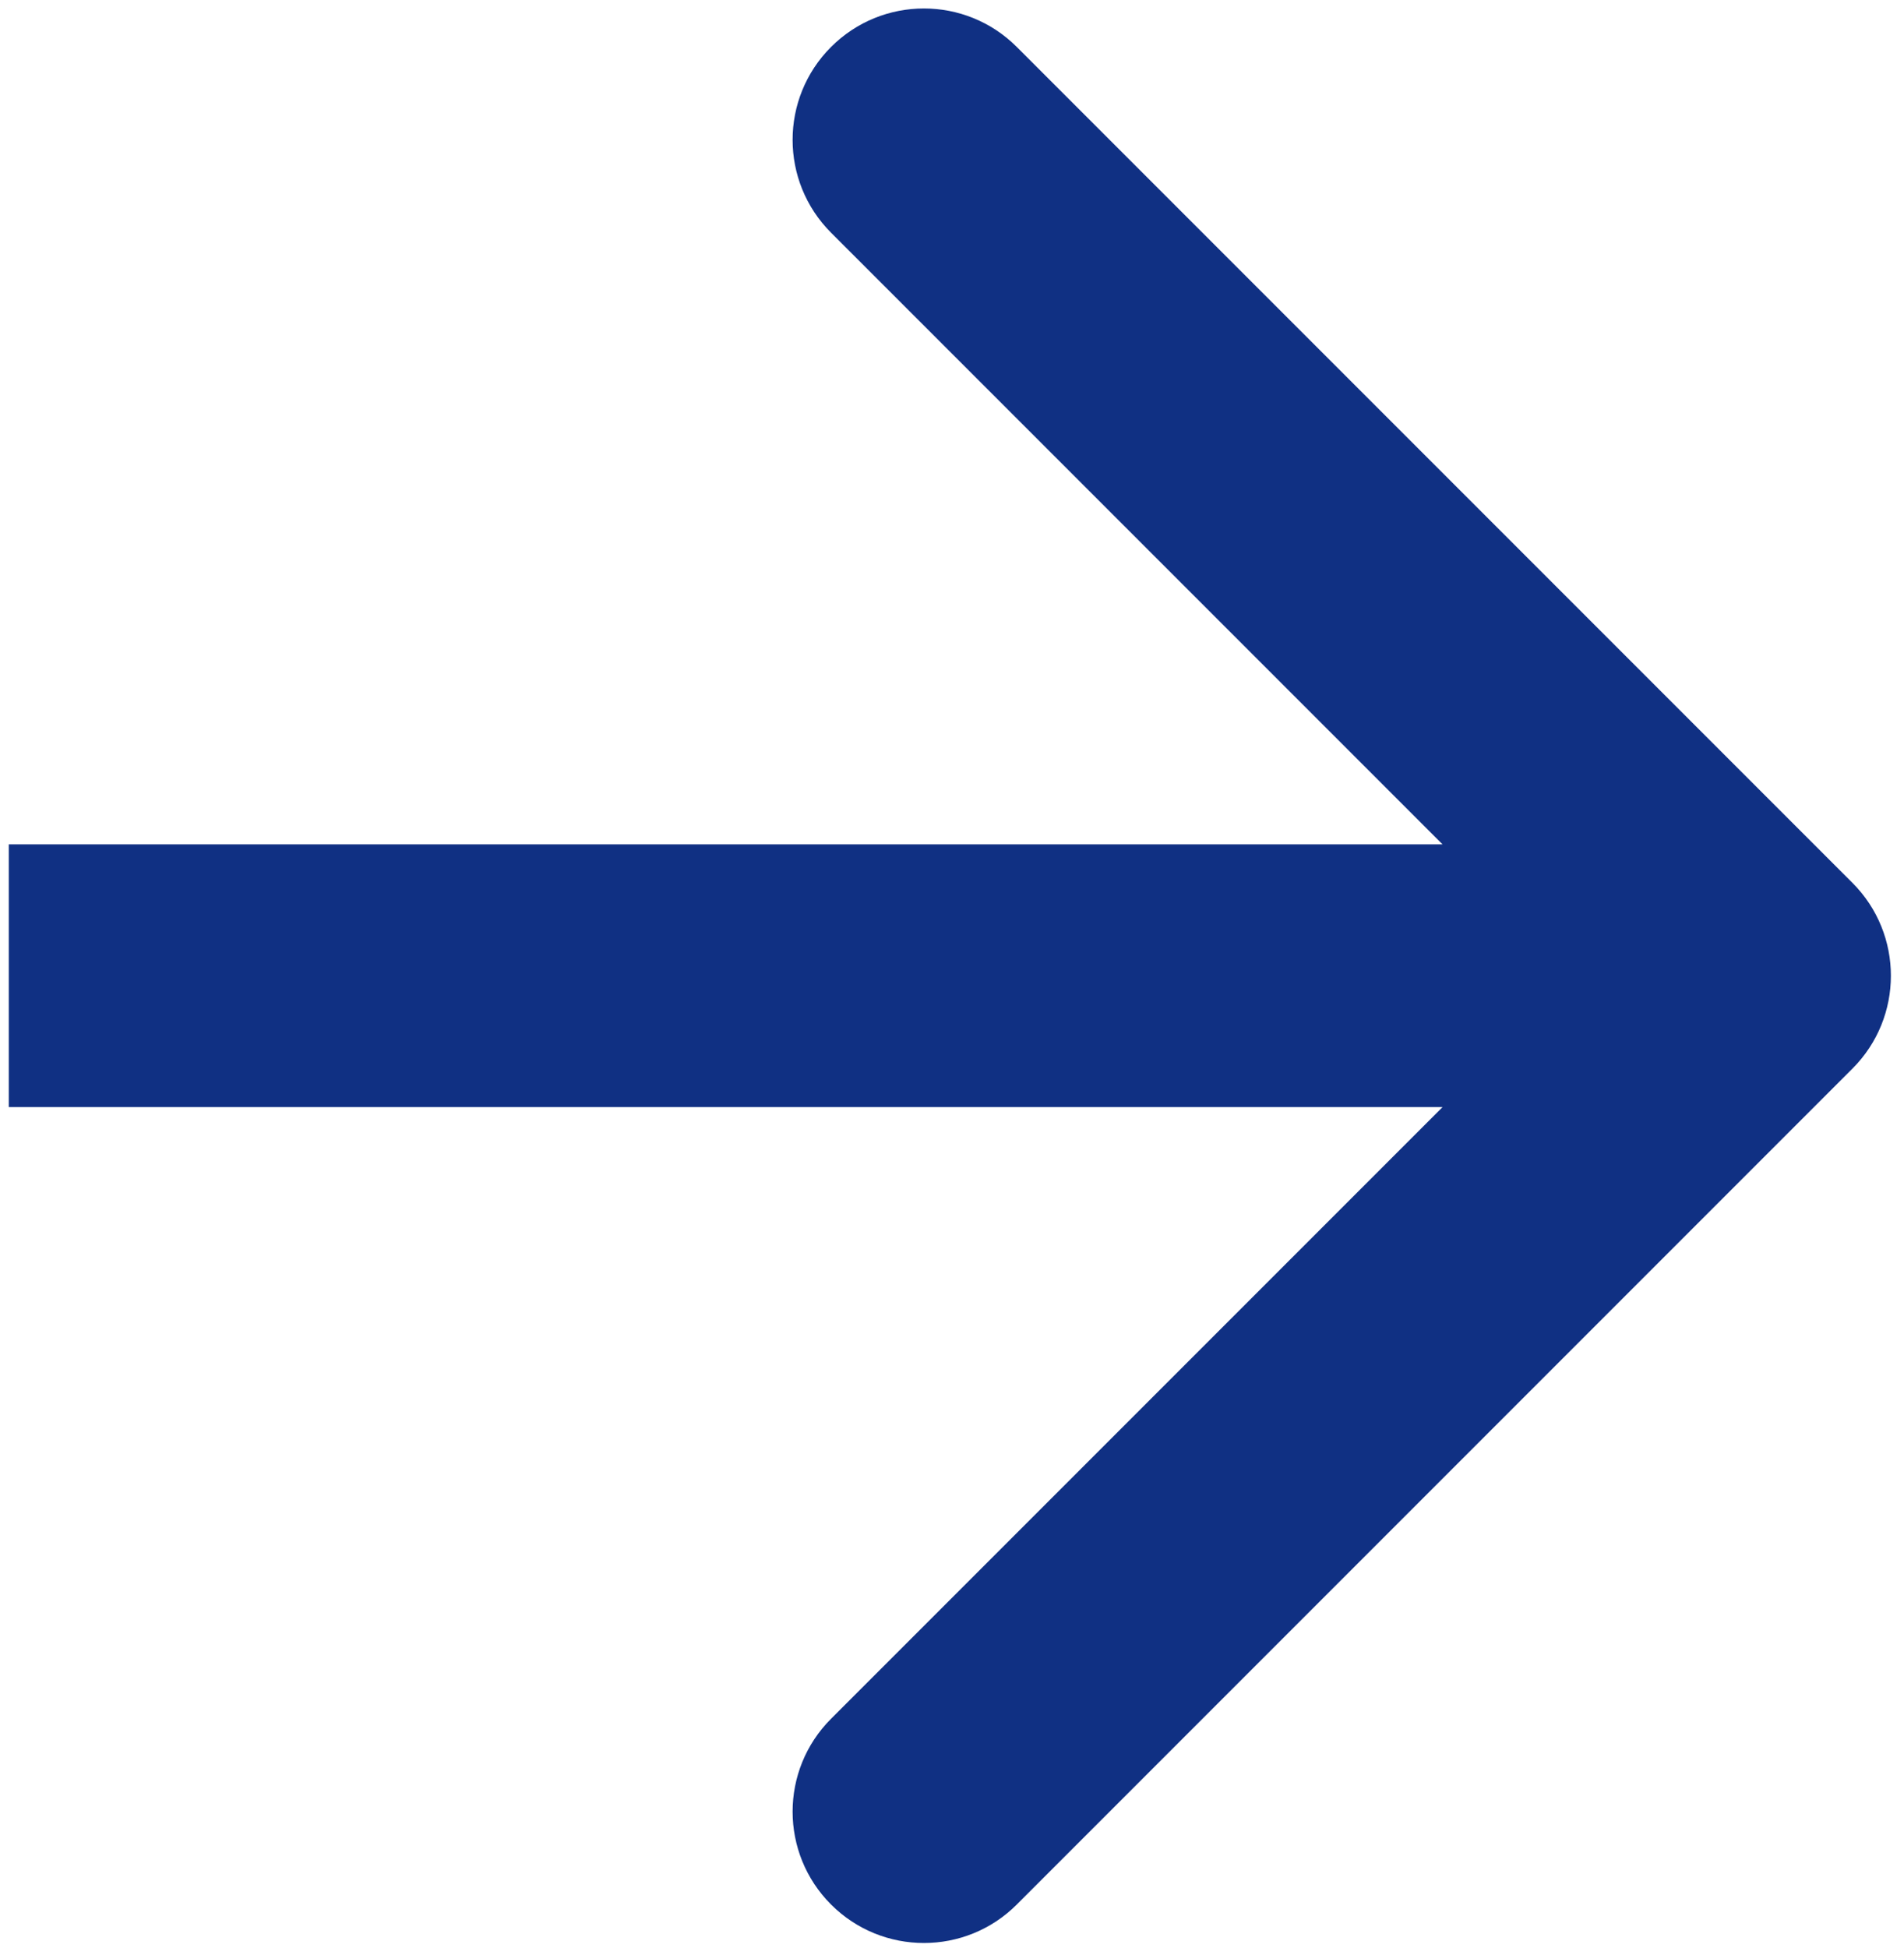 <?xml version="1.0" encoding="UTF-8"?> <svg xmlns="http://www.w3.org/2000/svg" width="87" height="89" viewBox="0 0 87 89" fill="none"><path d="M84.644 48.814C86.987 46.471 86.987 42.672 84.644 40.328L46.46 2.145C44.117 -0.199 40.318 -0.199 37.974 2.145C35.631 4.488 35.631 8.287 37.974 10.63L71.916 44.571L37.974 78.512C35.631 80.855 35.631 84.654 37.974 86.998C40.318 89.341 44.117 89.341 46.46 86.998L84.644 48.814ZM0.401 44.571L0.401 50.571L80.401 50.571L80.401 44.571L80.401 38.571L0.401 38.571L0.401 44.571Z" fill="#103083"></path></svg> 